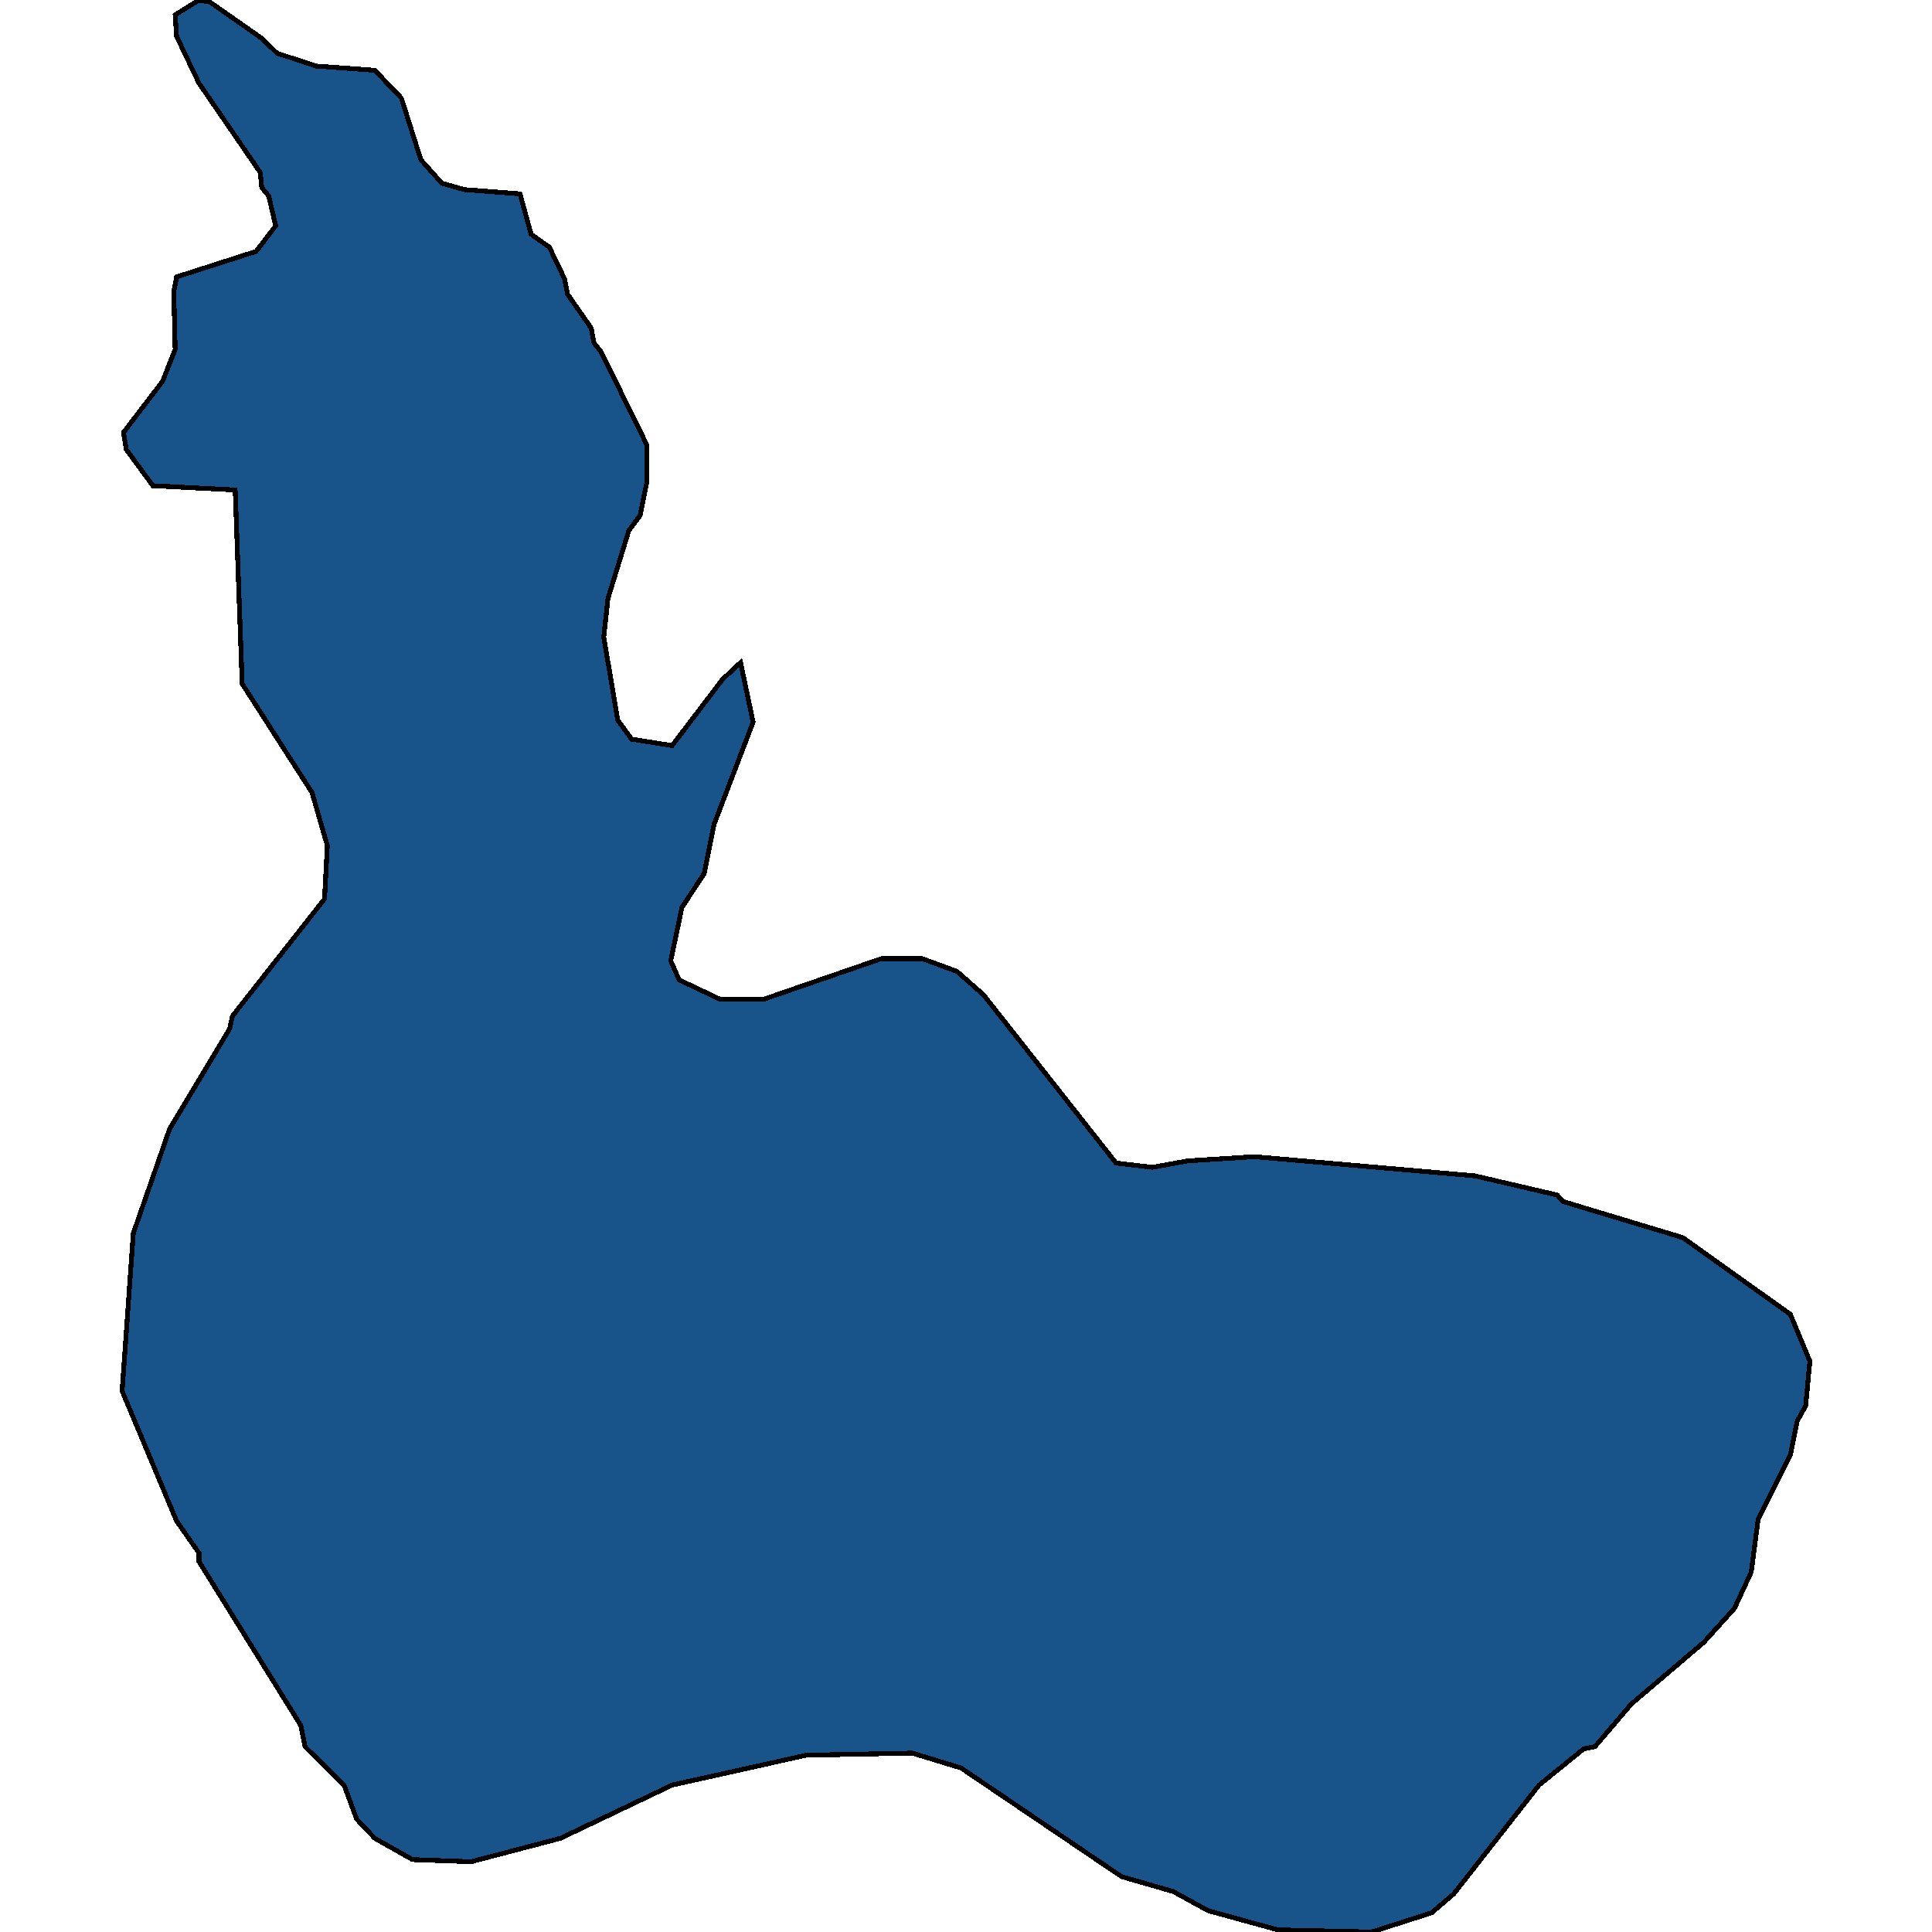 <svg xmlns="http://www.w3.org/2000/svg" width="400" height="400"><path style="stroke: black; fill: #18548a; shape-rendering: crispEdges; stroke-width: 1px;" d="M25.575,89.532L33.667,78.947L36.268,72.332L35.979,60.424L36.557,57.336L53.032,52.044L57.078,46.751L55.633,40.577L54.188,38.812L53.899,35.725L41.182,17.201L36.557,7.498L36.268,3.087L41.182,0L43.494,0.441L54.188,7.939L57.367,11.026L65.46,13.673L77.599,14.555L83.09,20.288L87.136,33.079L91.472,37.93L96.096,39.254L107.657,40.136L109.969,48.515L113.727,51.162L116.906,57.777L117.484,60.865L122.397,67.921L122.975,71.009L124.42,72.773L133.958,92.178L133.958,99.676L132.513,106.733L130.201,109.82L125.866,123.933L124.999,131.871L127.889,149.071L130.779,153.041L139.161,154.364L149.565,140.692L153.323,137.164L155.924,149.512L147.831,170.681L145.808,180.825L141.184,187.881L138.872,198.907L140.606,202.876L148.987,206.845L158.236,206.845L182.514,198.466L190.896,198.466L198.121,201.112L203.613,205.963L231.07,240.803L238.585,241.685L245.81,240.362L259.683,239.48L305.349,243.449L322.401,247.418L323.557,248.741L348.413,256.238L370.668,272.114L374.714,281.816L373.847,291.077L372.113,294.164L370.668,301.22L364.021,314.449L362.575,325.474L359.107,332.971L352.749,340.027L337.72,352.815L330.205,361.635L327.893,362.076L318.644,369.573L301.014,392.062L296.389,396.031L283.961,400L264.597,399.559L250.146,395.59L242.92,391.621L232.226,388.535L198.988,366.045L188.873,362.958L166.907,363.399L139.161,369.573L116.039,380.597L97.541,385.448L85.402,385.007L77.599,380.597L73.841,376.628L71.24,369.573L63.148,361.635L62.28,357.225L41.182,323.269L41.182,321.505L36.557,314.89L25.286,287.99L27.598,255.356L35.112,233.746L47.54,213.019L48.118,210.373L67.194,186.117L67.772,175.092L64.593,164.066L50.142,141.574L48.696,101.44L31.644,100.558L26.153,93.061Z"></path></svg>